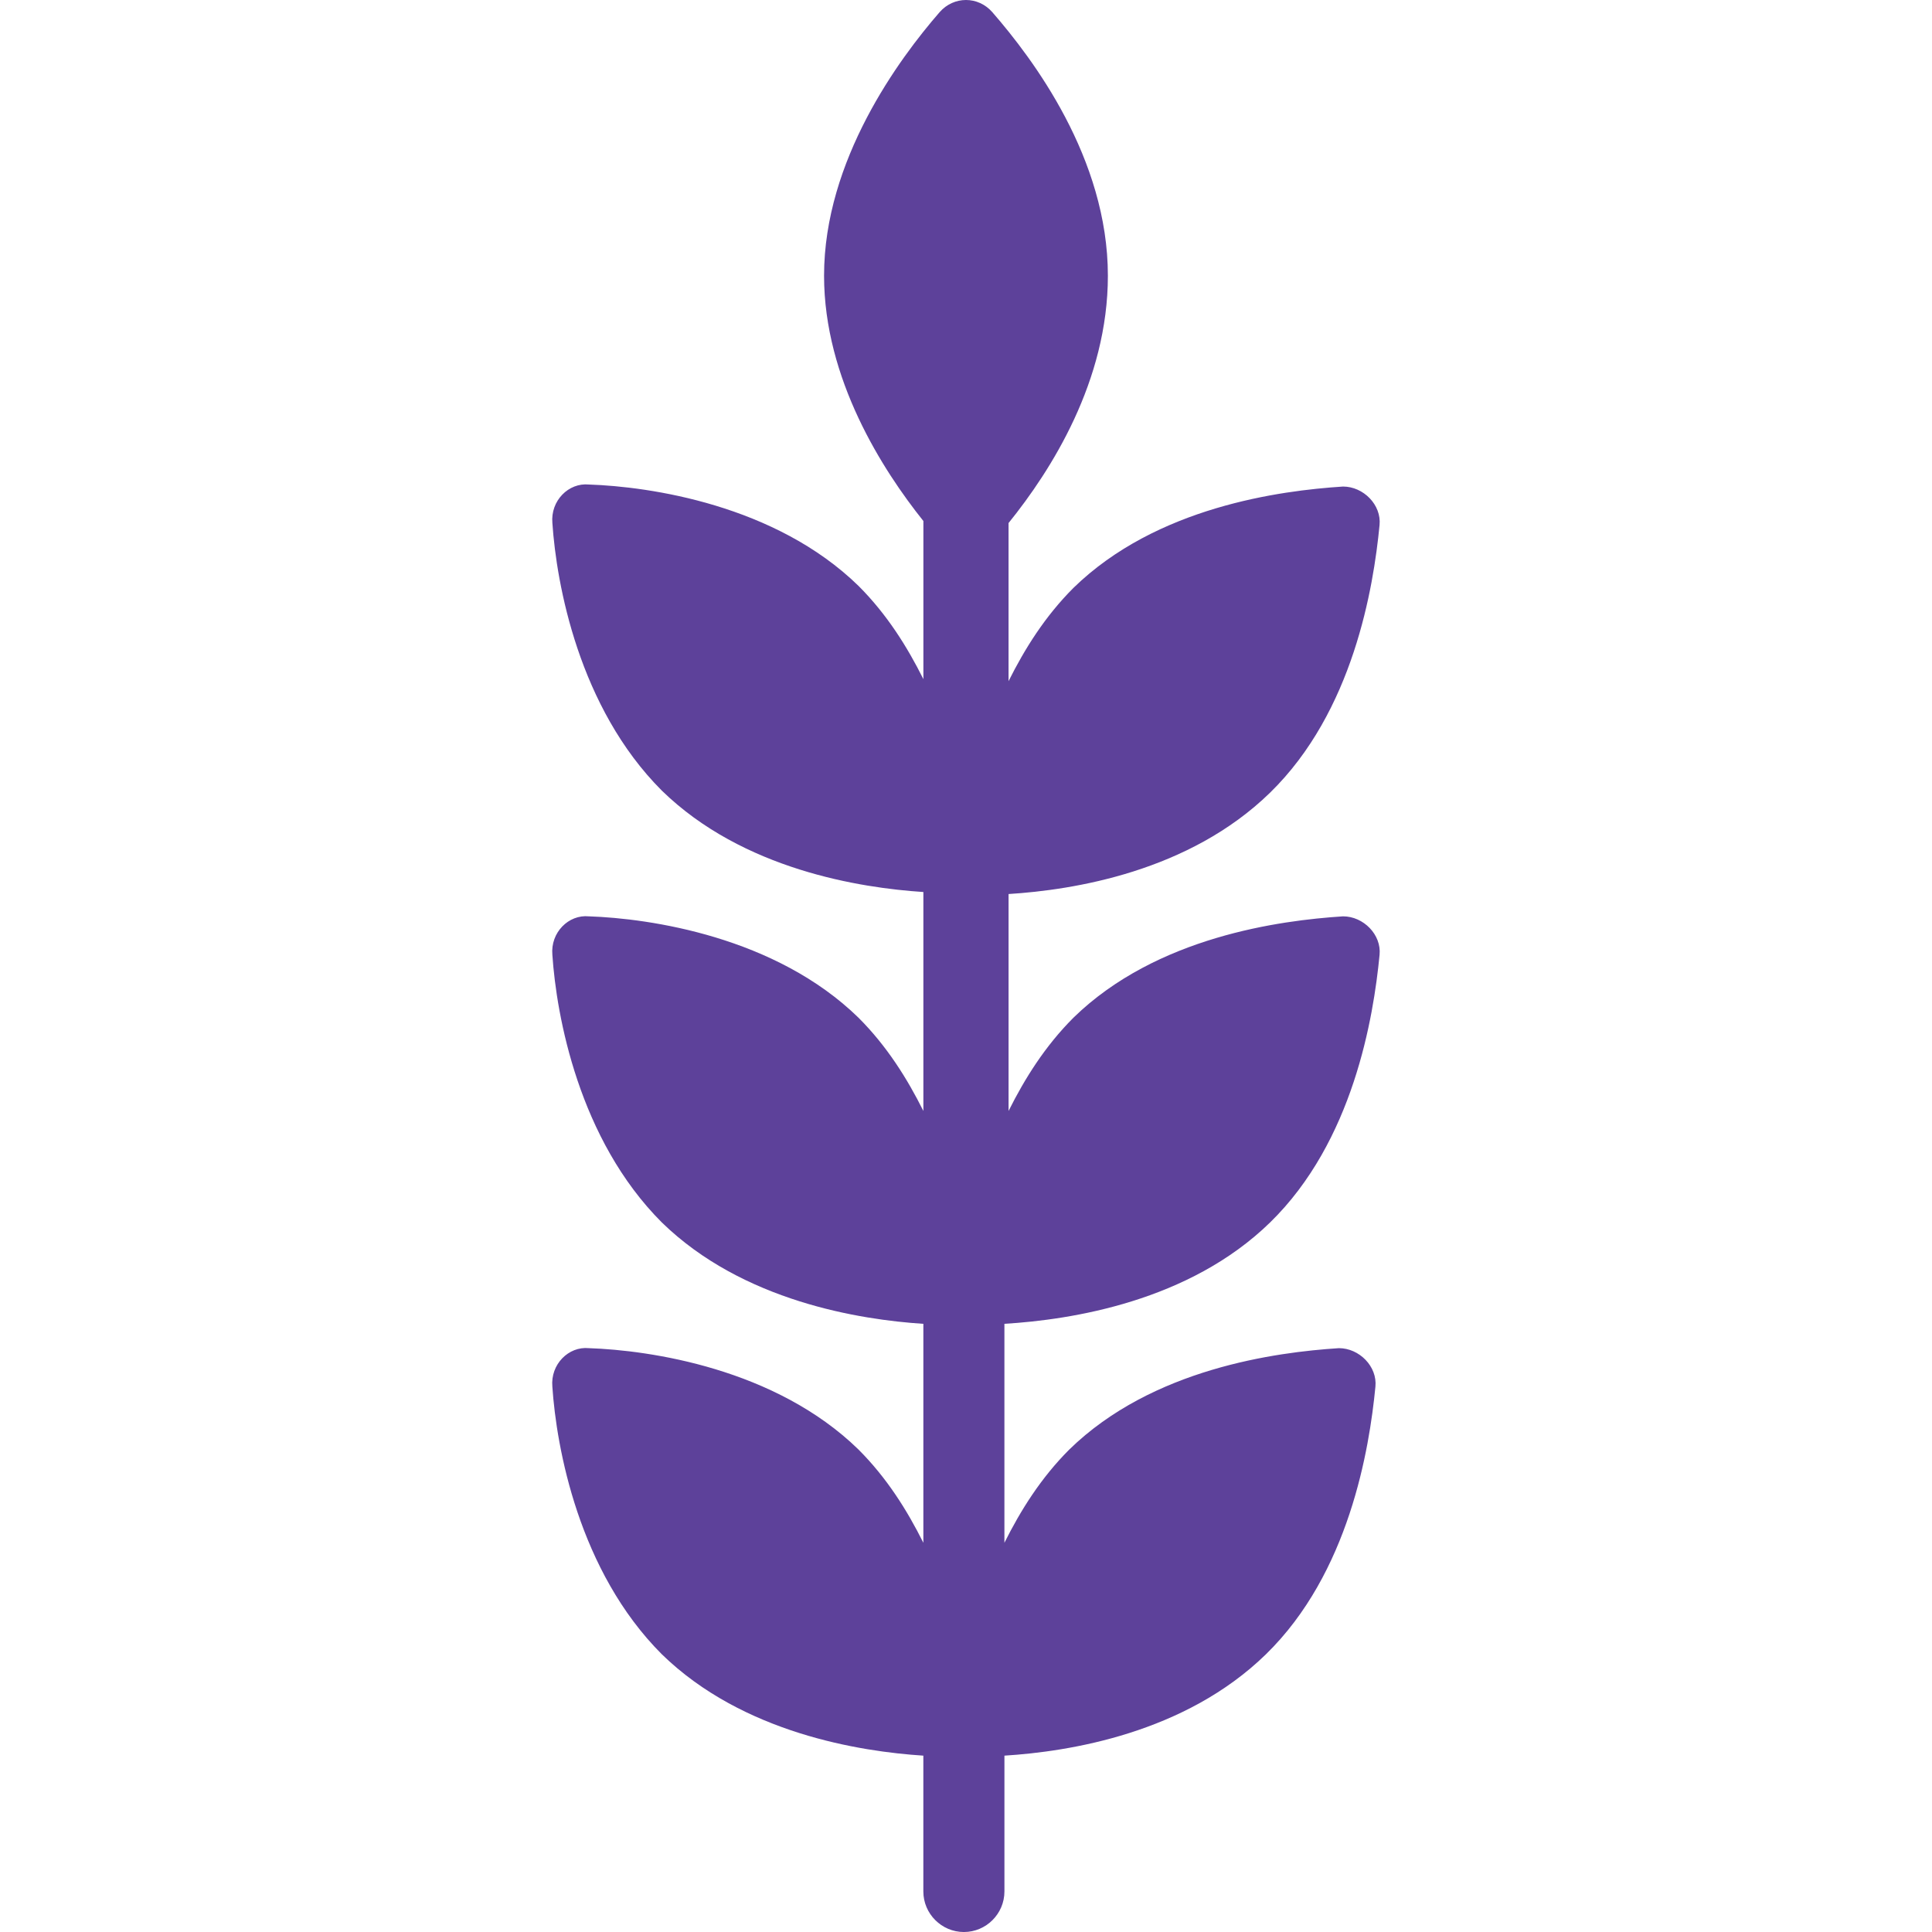 <?xml version="1.0" encoding="utf-8"?>
<!-- Generator: Adobe Illustrator 23.0.3, SVG Export Plug-In . SVG Version: 6.00 Build 0)  -->
<svg version="1.1" xmlns="http://www.w3.org/2000/svg" xmlns:xlink="http://www.w3.org/1999/xlink" x="0px" y="0px"
	 viewBox="0 0 1280 1280" style="enable-background:new 0 0 1280 1280;" xml:space="preserve">
<style type="text/css">
	.st0{fill:#5D419A;}
</style>
<g id="Layer_1">
</g>
<g id="d._x09___Camion_semiremorca-Cap_tractor-TIR">
	<title>Hunting</title>
	<desc>Created with Sketch.</desc>
	<path class="st0" d="M841.47,809.91c55.07-53.73,68.5-135.66,72.53-177.29c1.34-13.43-10.75-25.52-24.18-25.52
		c-41.64,2.69-123.57,13.43-178.64,67.16c-18.8,18.8-32.24,40.29-42.98,61.78V592.32c42.98-2.69,119.54-14.77,173.26-67.16
		c55.07-53.73,68.5-135.66,72.53-177.29c1.34-13.43-10.75-25.52-24.18-25.52c-41.64,2.69-123.57,13.43-178.64,67.16
		c-18.8,18.8-32.24,40.29-42.98,61.78V346.53c28.21-34.92,65.81-94.02,65.81-163.86c0-77.9-49.7-143.71-76.56-174.61
		c-9.4-10.75-25.52-10.75-34.92,0c-26.86,30.89-76.56,98.05-76.56,174.61c0,68.5,38.95,128.94,65.81,162.52v104.76
		c-10.74-21.49-24.18-42.98-42.98-61.78c-55.07-53.73-138.34-65.81-178.64-67.16c-13.43-1.34-25.52,10.75-24.18,25.52
		c2.69,40.29,17.46,122.22,72.53,177.29c53.73,52.38,131.63,64.47,173.26,67.16v145.06c-10.74-21.49-24.18-42.98-42.98-61.78
		c-55.07-53.73-138.34-65.81-178.64-67.16c-13.43-1.34-25.52,10.74-24.18,25.52c2.69,40.29,17.46,122.22,72.53,177.29
		c53.73,52.38,131.63,64.47,173.26,67.16v145.06c-10.74-21.49-24.18-42.98-42.98-61.78c-55.07-53.73-138.34-65.81-178.64-67.16
		c-13.43-1.34-25.52,10.75-24.18,25.52c2.69,40.29,17.46,122.22,72.53,177.29c53.73,52.38,131.63,64.47,173.26,67.16v89.99
		c0,14.77,12.09,26.86,26.86,26.86c14.77,0,26.86-12.09,26.86-26.86v-89.99c42.98-2.69,119.54-14.77,173.26-67.16
		c55.07-53.73,68.5-135.66,72.53-177.29c1.34-13.43-10.75-25.52-24.18-25.52c-41.64,2.69-123.57,13.43-178.64,67.16
		c-18.8,18.8-32.24,40.29-42.98,61.78V877.06C709.84,874.38,787.74,862.29,841.47,809.91z"/>
</g>
</svg>
